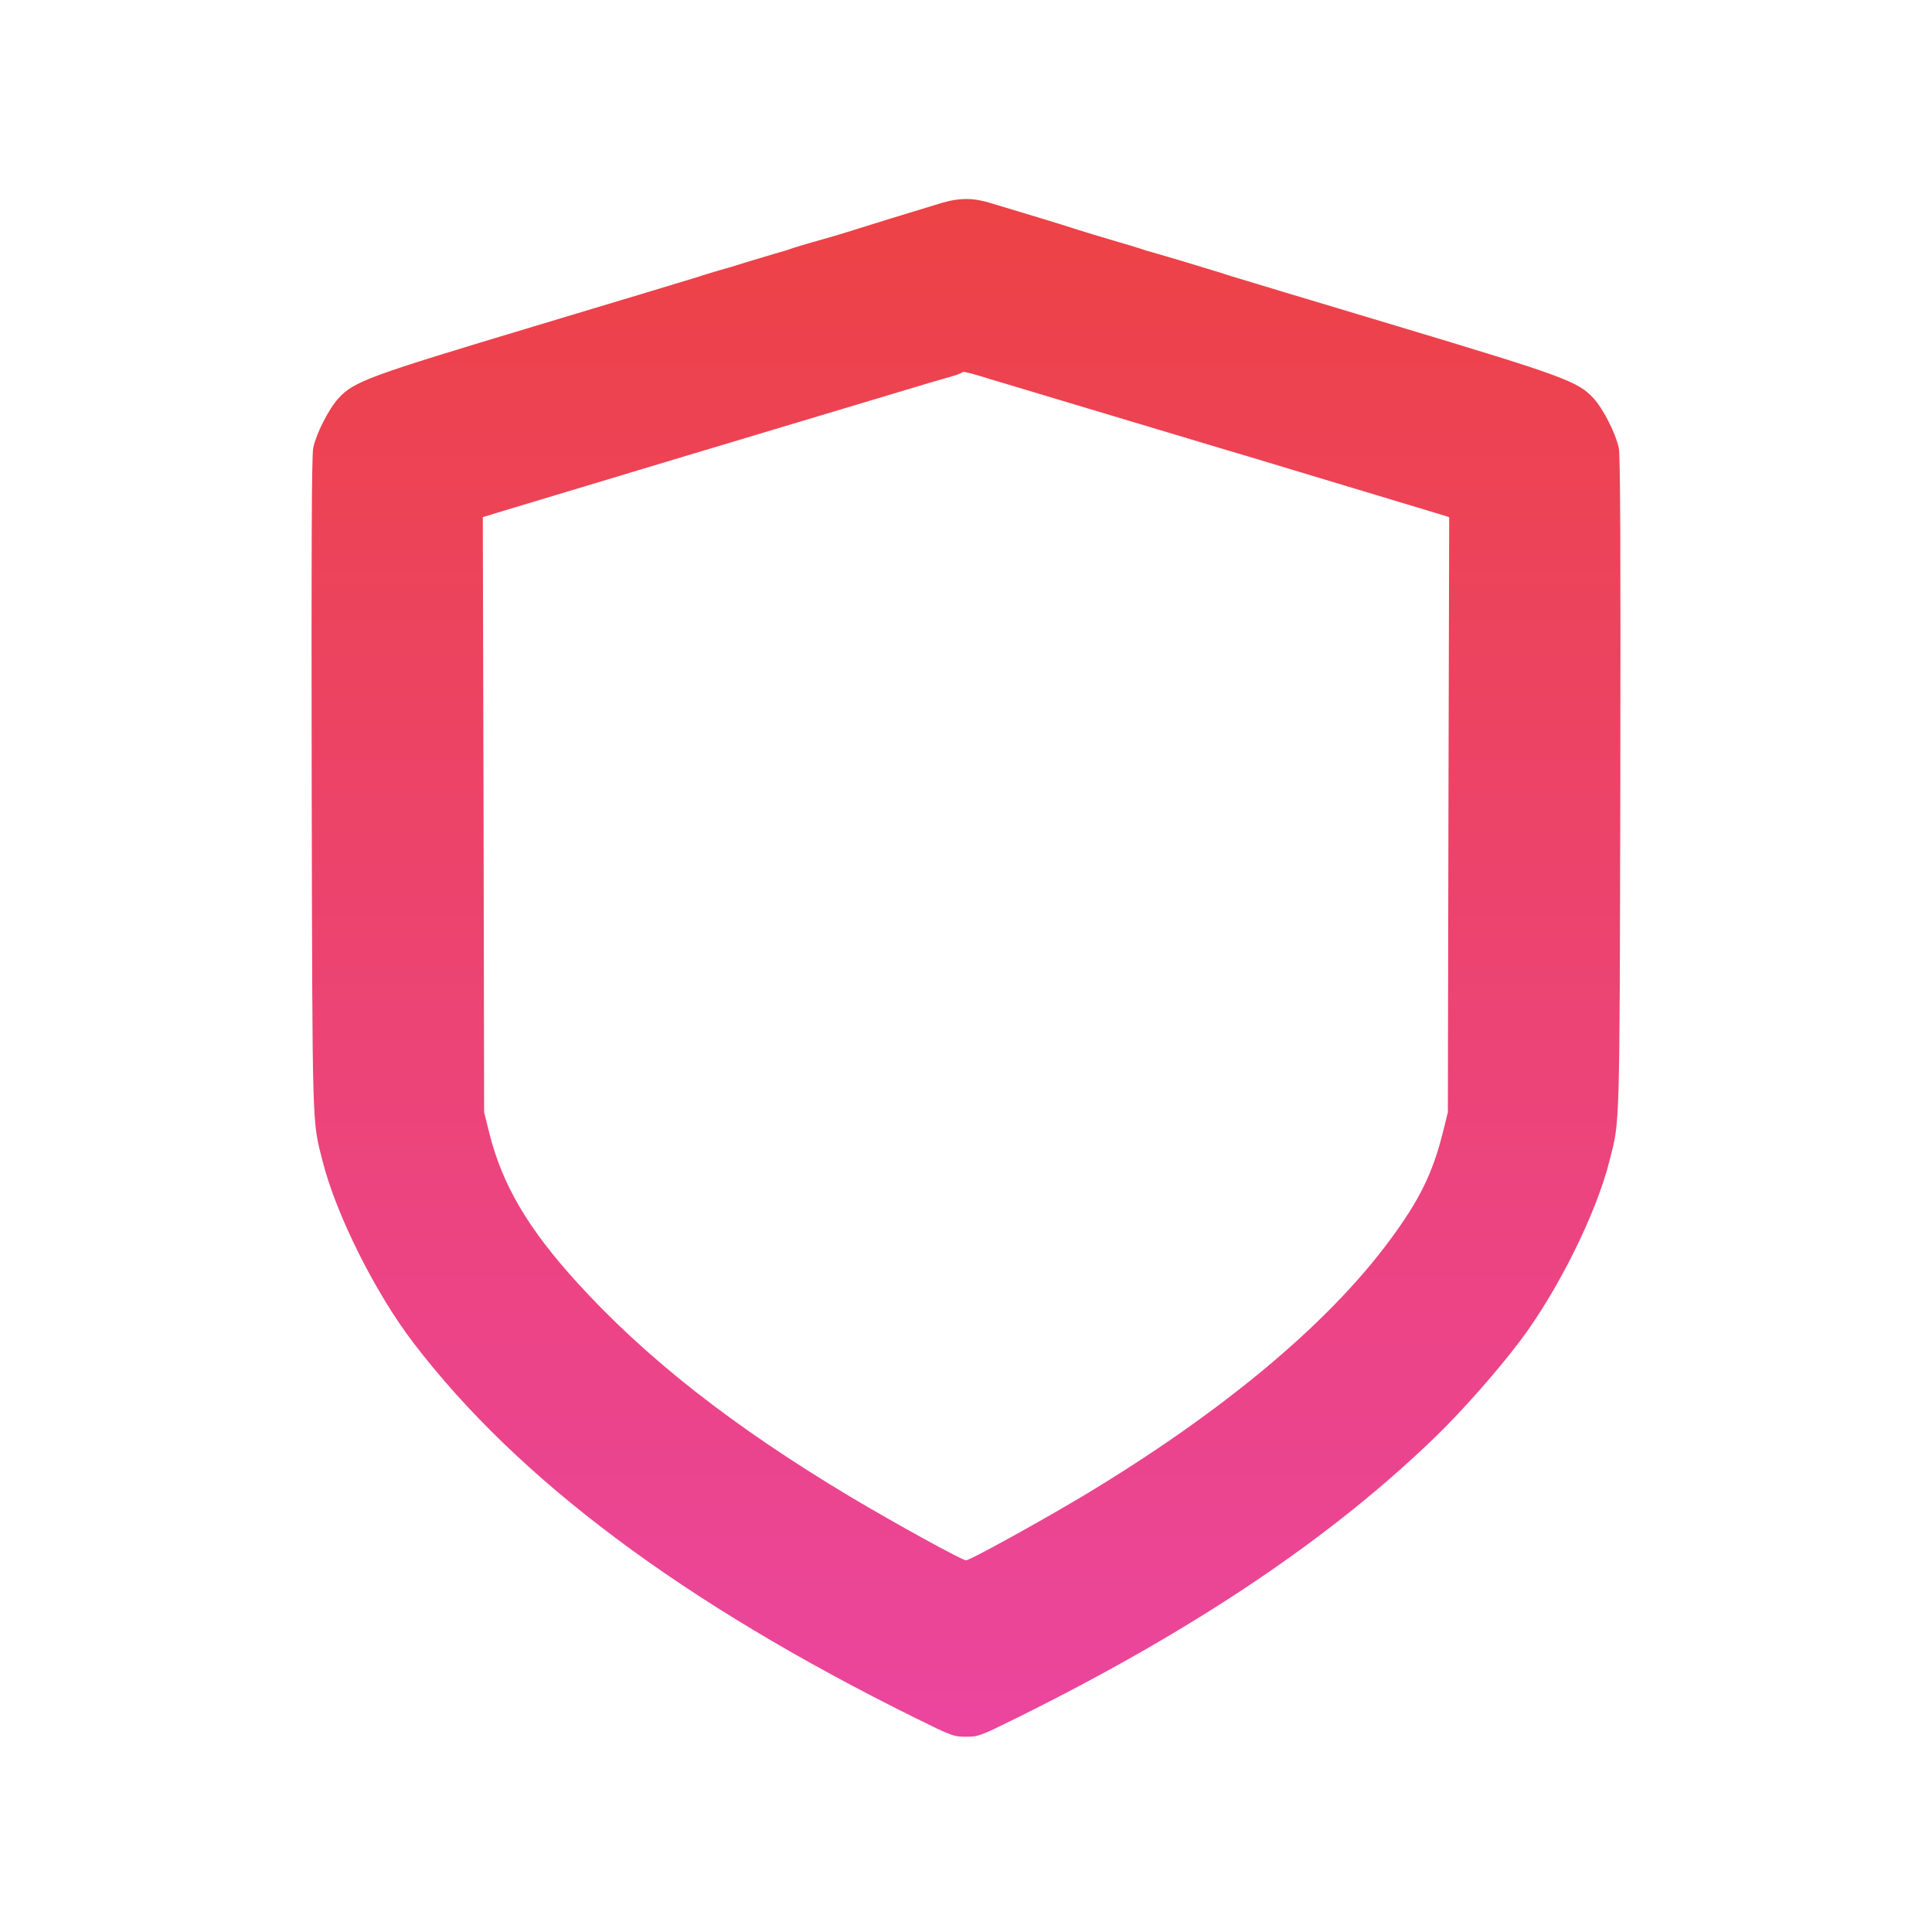 <?xml version="1.0" standalone="no"?><!DOCTYPE svg PUBLIC "-//W3C//DTD SVG 20010904//EN" "http://www.w3.org/TR/2001/REC-SVG-20010904/DTD/svg10.dtd"><svg version="1.0" xmlns="http://www.w3.org/2000/svg" width="1024pt" height="1024pt" viewBox="0 0 1024 1024" preserveAspectRatio="xMidYMid meet"><linearGradient id="gradient" x1="50%" y1="0%" x2="50%" y2="100%"><stop offset="0%" style="stop-color:rgb(235,69,158);stop-opacity:1.00" /><stop offset="100%" style="stop-color:rgb(237,66,69);stop-opacity:1.00" /></linearGradient><g transform="translate(0,1024) scale(0.1,-0.1)" fill="url(#gradient)" stroke="none"><path d="M4990 9164 c-101 -30 -464 -142 -500 -154 -14 -5 -59 -18 -100 -30
-129 -36 -184 -53 -205 -61 -11 -4 -47 -15 -80 -24 -33 -10 -100 -30 -150 -45
-49 -16 -117 -36 -150 -45 -33 -10 -78 -23 -100 -31 -22 -7 -409 -124 -859
-259 -895 -269 -969 -296 -1052 -386 -53 -58 -119 -190 -134 -264 -8 -44 -10
-514 -8 -1785 4 -1869 2 -1773 58 -1995 71 -282 279 -698 481 -962 555 -727
1430 -1380 2663 -1990 192 -95 201 -98 266 -98 65 0 74 3 266 98 946 468 1674
958 2233 1502 135 132 317 338 435 494 200 264 406 677 476 956 56 222 54 126
58 1995 2 1271 0 1741 -8 1785 -15 74 -81 206 -134 264 -83 90 -157 117 -1052
386 -450 135 -839 252 -864 260 -52 18 -369 113 -420 127 -19 5 -53 15 -75 23
-22 7 -67 21 -100 30 -76 22 -195 58 -310 95 -49 15 -139 43 -200 61 -60 18
-136 41 -169 51 -94 30 -168 31 -266 2z m208 -918 c28 -9 75 -23 102 -31 28
-8 73 -22 100 -30 28 -8 73 -22 100 -30 28 -8 73 -22 100 -30 28 -8 73 -22
100 -30 28 -8 73 -22 100 -30 28 -8 73 -22 100 -30 28 -8 73 -22 100 -30 28
-8 73 -22 100 -30 28 -8 73 -22 100 -30 28 -8 73 -22 100 -30 28 -8 73 -22
100 -30 28 -8 73 -22 100 -30 28 -8 71 -21 98 -29 86 -26 885 -267 985 -297
l98 -30 -4 -1577 -3 -1577 -26 -105 c-54 -217 -124 -361 -283 -575 -331 -448
-896 -917 -1630 -1357 -242 -144 -594 -338 -615 -338 -21 0 -373 194 -615 338
-621 372 -1081 733 -1444 1132 -265 291 -400 522 -469 800 l-26 105 -3 1577
-4 1577 98 30 c100 30 899 271 986 297 26 8 70 21 97 29 28 8 73 22 100 30 28
8 73 22 100 30 28 8 73 22 100 30 28 8 73 22 100 30 28 8 73 22 100 30 28 8
73 22 100 30 28 8 73 22 100 30 28 8 73 22 100 30 28 8 73 22 100 30 28 8 73
22 100 30 28 8 73 22 100 30 28 8 73 22 100 30 28 8 73 21 101 29 28 8 54 18
57 21 7 7 22 4 100 -19z" /></g></svg>